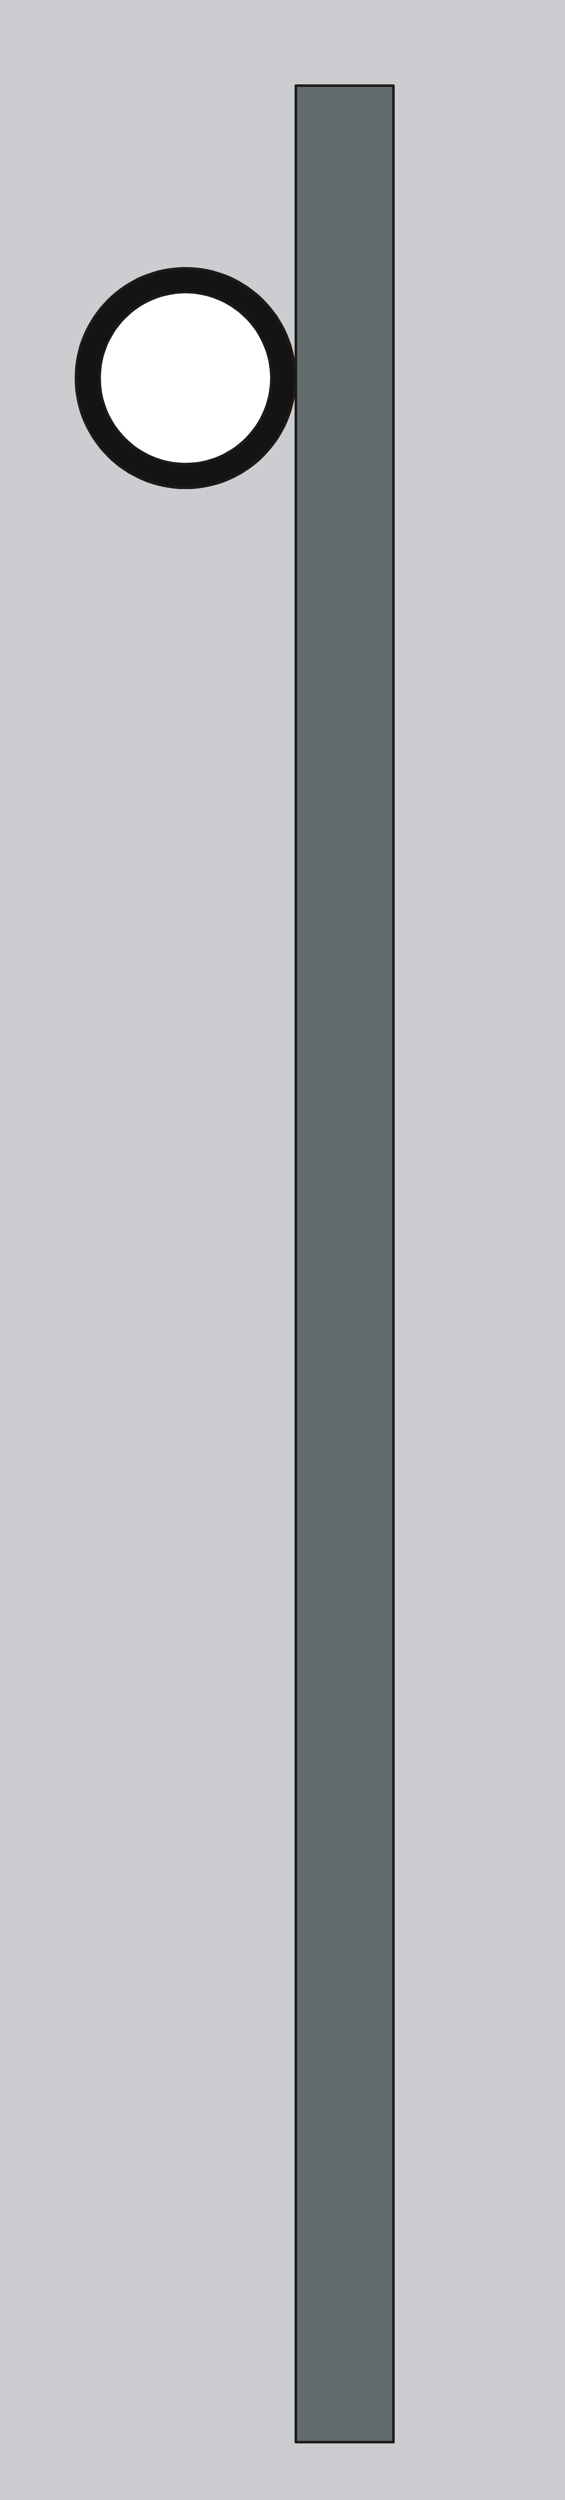 <?xml version="1.0" encoding="UTF-8" standalone="no"?>
<!DOCTYPE svg PUBLIC "-//W3C//DTD SVG 1.0//EN" "http://www.w3.org/TR/2001/REC-SVG-20010904/DTD/svg10.dtd">
<svg xmlns="http://www.w3.org/2000/svg" xmlns:xlink="http://www.w3.org/1999/xlink" fill-rule="evenodd" height="3.006in" preserveAspectRatio="none" stroke-linecap="round" viewBox="0 0 3623 16000" width="0.68in">
<style type="text/css">
.brush0 { fill: rgb(255,255,255); }
.pen0 { stroke: rgb(0,0,0); stroke-width: 1; stroke-linejoin: round; }
.brush1 { fill: rgb(204,205,208); }
.pen1 { stroke: none; }
.brush2 { fill: none; }
.pen2 { stroke: rgb(31,26,23); stroke-width: 16; stroke-linejoin: round; }
.brush3 { fill: rgb(100,107,110); }
.brush4 { fill: rgb(18,20,21); }
</style>
<g>
<polygon class="pen1 brush1" points="0,0 3623,0 3623,16000 0,16000 0,0"/>
<polygon class="pen1 brush0" points="1198,1789 1231,1790 1264,1792 1296,1796 1328,1802 1360,1809 1390,1818 1421,1828 1450,1840 1479,1853 1507,1867 1534,1883 1560,1900 1586,1918 1610,1938 1634,1958 1657,1979 1678,2002 1698,2026 1718,2050 1736,2076 1753,2102 1769,2129 1783,2157 1796,2186 1808,2215 1818,2246 1827,2276 1834,2308 1840,2340 1844,2372 1846,2405 1847,2438 1846,2472 1844,2505 1840,2537 1834,2569 1827,2600 1818,2631 1808,2661 1796,2691 1783,2720 1769,2748 1753,2775 1736,2801 1718,2827 1698,2851 1678,2875 1657,2897 1634,2919 1610,2939 1586,2959 1560,2977 1534,2994 1507,3009 1479,3024 1450,3037 1421,3048 1390,3059 1360,3067 1328,3075 1296,3080 1264,3084 1231,3087 1198,3088 1164,3087 1131,3084 1099,3080 1067,3075 1036,3067 1005,3059 975,3048 945,3037 916,3024 888,3009 861,2994 835,2977 809,2959 785,2939 761,2919 739,2897 717,2875 697,2851 677,2827 659,2801 642,2775 627,2748 612,2720 599,2691 588,2661 577,2631 568,2600 561,2569 556,2537 551,2505 549,2472 548,2438 549,2405 551,2372 556,2340 561,2308 568,2276 577,2246 588,2215 599,2186 612,2157 627,2129 642,2102 659,2076 677,2050 697,2026 717,2002 739,1979 761,1958 785,1938 809,1918 835,1900 861,1883 888,1867 916,1853 945,1840 975,1828 1005,1818 1036,1809 1067,1802 1099,1796 1131,1792 1164,1790 1198,1789"/>
<polyline class="pen2" fill="none" points="1198,1789 1231,1790 1264,1792 1296,1796 1328,1802 1360,1809 1390,1818 1421,1828 1450,1840 1479,1853 1507,1867 1534,1883 1560,1900 1586,1918 1610,1938 1634,1958 1657,1979 1678,2002 1698,2026 1718,2050 1736,2076 1753,2102 1769,2129 1783,2157 1796,2186 1808,2215 1818,2246 1827,2276 1834,2308 1840,2340 1844,2372 1846,2405 1847,2438 1846,2472 1844,2505 1840,2537 1834,2569 1827,2600 1818,2631 1808,2661 1796,2691 1783,2720 1769,2748 1753,2775 1736,2801 1718,2827 1698,2851 1678,2875 1657,2897 1634,2919 1610,2939 1586,2959 1560,2977 1534,2994 1507,3009 1479,3024 1450,3037 1421,3048 1390,3059 1360,3067 1328,3075 1296,3080 1264,3084 1231,3087 1198,3088 1164,3087 1131,3084 1099,3080 1067,3075 1036,3067 1005,3059 975,3048 945,3037 916,3024 888,3009 861,2994 835,2977 809,2959 785,2939 761,2919 739,2897 717,2875 697,2851 677,2827 659,2801 642,2775 627,2748 612,2720 599,2691 588,2661 577,2631 568,2600 561,2569 556,2537 551,2505 549,2472 548,2438 549,2405 551,2372 556,2340 561,2308 568,2276 577,2246 588,2215 599,2186 612,2157 627,2129 642,2102 659,2076 677,2050 697,2026 717,2002 739,1979 761,1958 785,1938 809,1918 835,1900 861,1883 888,1867 916,1853 945,1840 975,1828 1005,1818 1036,1809 1067,1802 1099,1796 1131,1792 1164,1790 1198,1789"/>
<polygon class="pen1 brush3" points="1897,548 2523,548 2523,15629 1897,15629 1897,548"/>
<polyline class="pen2" fill="none" points="1897,548 2523,548 2523,15629 1897,15629 1897,548"/>
<path class="pen1 brush4" d="M 1189,1869  L 1218,1870 1246,1872 1273,1876 1300,1881 1327,1887 1353,1894 1378,1903 1403,1913 1428,1924 1451,1936 1474,1949 1497,1964 1518,1979 1539,1995 1559,2013 1578,2031 1597,2050 1614,2070 1630,2091 1646,2112 1660,2135 1673,2158 1685,2182 1696,2206 1706,2231 1715,2256 1722,2282 1729,2309 1733,2336 1737,2364 1739,2391 1740,2420 1739,2448 1737,2476 1733,2503 1729,2530 1722,2557 1715,2583 1706,2609 1696,2634 1685,2658 1673,2682 1660,2705 1646,2727 1630,2749 1614,2769 1597,2789 1578,2809 1559,2827 1539,2844 1518,2861 1497,2876 1474,2890 1451,2903 1428,2916 1403,2927 1378,2937 1353,2945 1327,2953 1300,2959 1273,2964 1246,2967 1218,2969 1189,2970 1161,2969 1133,2967 1106,2964 1079,2959 1052,2953 1026,2945 1001,2937 976,2927 951,2916 927,2903 904,2890 882,2876 860,2861 840,2844 820,2827 801,2809 782,2789 765,2769 749,2749 733,2727 719,2705 706,2682 693,2658 682,2634 673,2609 664,2583 656,2557 650,2530 645,2503 642,2476 640,2448 639,2420 640,2391 642,2364 645,2336 650,2309 656,2282 664,2256 673,2231 682,2206 693,2182 706,2158 719,2135 733,2112 749,2091 765,2070 782,2050 801,2031 820,2013 840,1995 860,1979 882,1964 904,1949 927,1936 951,1924 976,1913 1001,1903 1026,1894 1052,1887 1079,1881 1106,1876 1133,1872 1161,1870 1189,1869 z M 1189,1717  L 1226,1718 1261,1721 1296,1725 1331,1731 1365,1739 1398,1749 1431,1760 1463,1772 1494,1786 1524,1802 1553,1819 1582,1837 1609,1857 1636,1878 1662,1900 1686,1923 1709,1948 1731,1973 1752,2000 1772,2027 1790,2056 1807,2085 1823,2116 1837,2147 1849,2179 1861,2211 1870,2244 1878,2278 1884,2313 1889,2348 1891,2384 1892,2420 1891,2456 1889,2491 1884,2527 1878,2561 1870,2595 1861,2628 1849,2661 1837,2693 1823,2724 1807,2754 1790,2784 1772,2812 1752,2840 1731,2866 1709,2892 1686,2916 1662,2940 1636,2962 1609,2983 1582,3002 1553,3021 1524,3037 1494,3053 1463,3067 1431,3080 1398,3091 1365,3100 1331,3108 1296,3114 1261,3119 1226,3122 1189,3122 1153,3122 1118,3119 1083,3114 1048,3108 1014,3100 981,3091 948,3080 916,3067 885,3053 855,3037 825,3021 797,3002 769,2983 743,2962 717,2940 693,2916 670,2892 647,2866 627,2840 607,2812 589,2784 572,2754 556,2724 542,2693 529,2661 518,2628 509,2595 501,2561 495,2527 490,2491 488,2456 487,2420 488,2384 490,2348 495,2313 501,2278 509,2244 518,2211 529,2179 542,2147 556,2116 572,2085 589,2056 607,2027 627,2000 647,1973 670,1948 693,1923 717,1900 743,1878 769,1857 797,1837 825,1819 855,1802 885,1786 916,1772 948,1760 981,1749 1014,1739 1048,1731 1083,1725 1118,1721 1153,1718 1189,1717 z"/>
<polyline class="pen2" fill="none" points="1189,1869 1218,1870 1246,1872 1273,1876 1300,1881 1327,1887 1353,1894 1378,1903 1403,1913 1428,1924 1451,1936 1474,1949 1497,1964 1518,1979 1539,1995 1559,2013 1578,2031 1597,2050 1614,2070 1630,2091 1646,2112 1660,2135 1673,2158 1685,2182 1696,2206 1706,2231 1715,2256 1722,2282 1729,2309 1733,2336 1737,2364 1739,2391 1740,2420 1739,2448 1737,2476 1733,2503 1729,2530 1722,2557 1715,2583 1706,2609 1696,2634 1685,2658 1673,2682 1660,2705 1646,2727 1630,2749 1614,2769 1597,2789 1578,2809 1559,2827 1539,2844 1518,2861 1497,2876 1474,2890 1451,2903 1428,2916 1403,2927 1378,2937 1353,2945 1327,2953 1300,2959 1273,2964 1246,2967 1218,2969 1189,2970 1161,2969 1133,2967 1106,2964 1079,2959 1052,2953 1026,2945 1001,2937 976,2927 951,2916 927,2903 904,2890 882,2876 860,2861 840,2844 820,2827 801,2809 782,2789 765,2769 749,2749 733,2727 719,2705 706,2682 693,2658 682,2634 673,2609 664,2583 656,2557 650,2530 645,2503 642,2476 640,2448 639,2420 640,2391 642,2364 645,2336 650,2309 656,2282 664,2256 673,2231 682,2206 693,2182 706,2158 719,2135 733,2112 749,2091 765,2070 782,2050 801,2031 820,2013 840,1995 860,1979 882,1964 904,1949 927,1936 951,1924 976,1913 1001,1903 1026,1894 1052,1887 1079,1881 1106,1876 1133,1872 1161,1870 1189,1869"/>
<polyline class="pen2" fill="none" points="1189,1717 1226,1718 1261,1721 1296,1725 1331,1731 1365,1739 1398,1749 1431,1760 1463,1772 1494,1786 1524,1802 1553,1819 1582,1837 1609,1857 1636,1878 1662,1900 1686,1923 1709,1948 1731,1973 1752,2000 1772,2027 1790,2056 1807,2085 1823,2116 1837,2147 1849,2179 1861,2211 1870,2244 1878,2278 1884,2313 1889,2348 1891,2384 1892,2420 1891,2456 1889,2491 1884,2527 1878,2561 1870,2595 1861,2628 1849,2661 1837,2693 1823,2724 1807,2754 1790,2784 1772,2812 1752,2840 1731,2866 1709,2892 1686,2916 1662,2940 1636,2962 1609,2983 1582,3002 1553,3021 1524,3037 1494,3053 1463,3067 1431,3080 1398,3091 1365,3100 1331,3108 1296,3114 1261,3119 1226,3122 1189,3122 1153,3122 1118,3119 1083,3114 1048,3108 1014,3100 981,3091 948,3080 916,3067 885,3053 855,3037 825,3021 797,3002 769,2983 743,2962 717,2940 693,2916 670,2892 647,2866 627,2840 607,2812 589,2784 572,2754 556,2724 542,2693 529,2661 518,2628 509,2595 501,2561 495,2527 490,2491 488,2456 487,2420 488,2384 490,2348 495,2313 501,2278 509,2244 518,2211 529,2179 542,2147 556,2116 572,2085 589,2056 607,2027 627,2000 647,1973 670,1948 693,1923 717,1900 743,1878 769,1857 797,1837 825,1819 855,1802 885,1786 916,1772 948,1760 981,1749 1014,1739 1048,1731 1083,1725 1118,1721 1153,1718 1189,1717"/>
</g>
</svg>
